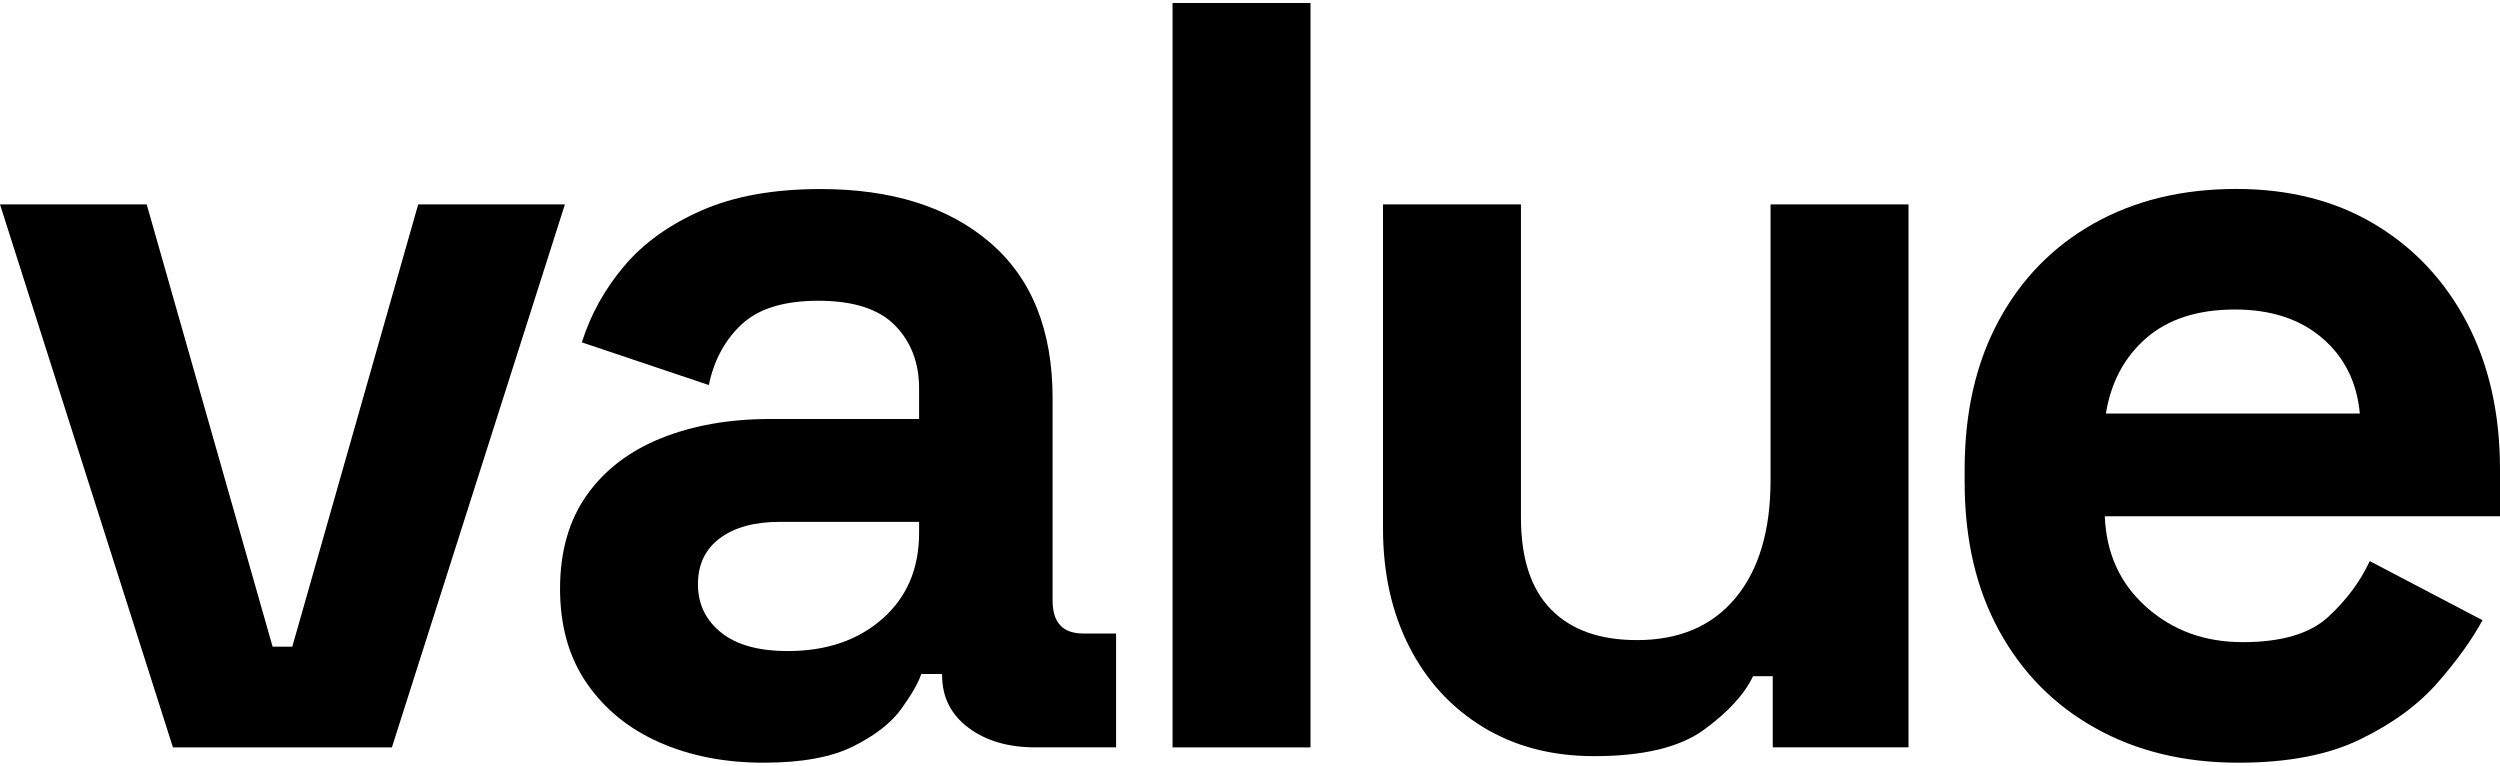 <?xml version="1.0" encoding="utf-8"?>
<!-- Generator: Adobe Illustrator 26.3.1, SVG Export Plug-In . SVG Version: 6.00 Build 0)  -->
<svg version="1.1" id="Layer_1" xmlns="http://www.w3.org/2000/svg" xmlns:xlink="http://www.w3.org/1999/xlink" x="0px" y="0px"
	 viewBox="0 0 500 153.14" style="enable-background:new 0 0 500 153.14;" xml:space="preserve">
<g>
	<path d="M34.59,149.48L0,40.88h29.34l25.18,88.45h3.94l25.18-88.45h29.34L78.38,149.48H34.59z"/>
	<path d="M152.73,152.54c-7.74,0-14.67-1.35-20.8-4.05c-6.13-2.7-10.98-6.64-14.56-11.82c-3.58-5.18-5.36-11.49-5.36-18.94
		c0-7.44,1.79-13.68,5.36-18.72c3.57-5.04,8.54-8.83,14.89-11.38c6.35-2.55,13.61-3.83,21.78-3.83h29.78v-6.13
		c0-5.11-1.61-9.3-4.82-12.59c-3.21-3.28-8.32-4.93-15.33-4.93c-6.86,0-11.97,1.57-15.33,4.71c-3.36,3.14-5.55,7.19-6.57,12.15
		l-25.4-8.54c1.75-5.55,4.56-10.62,8.43-15.22c3.87-4.6,9.05-8.32,15.54-11.17c6.49-2.85,14.41-4.27,23.76-4.27
		c14.3,0,25.62,3.58,33.94,10.73c8.32,7.15,12.48,17.52,12.48,31.09v40.5c0,4.38,2.04,6.57,6.13,6.57h6.57v22.77h-16.2
		c-5.4,0-9.85-1.31-13.35-3.94c-3.5-2.63-5.25-6.13-5.25-10.51v-0.22h-4.16c-0.59,1.75-1.9,4.05-3.94,6.9
		c-2.05,2.85-5.25,5.36-9.63,7.55C166.31,151.45,160.32,152.54,152.73,152.54z M157.55,130.21c7.73,0,14.05-2.15,18.94-6.46
		c4.89-4.3,7.33-10.03,7.33-17.19v-2.19h-27.81c-5.11,0-9.12,1.09-12.04,3.28c-2.92,2.19-4.38,5.25-4.38,9.2
		c0,3.94,1.53,7.15,4.6,9.63C147.26,128.97,151.71,130.21,157.55,130.21z"/>
	<path d="M234.51,149.48V0.6h27.59v148.88H234.51z"/>
	<path d="M318.85,151.23c-8.47,0-15.87-1.93-22.22-5.8c-6.35-3.87-11.28-9.23-14.78-16.09c-3.5-6.86-5.25-14.74-5.25-23.65V40.88
		h27.59v62.62c0,8.18,2,14.31,6.02,18.39c4.01,4.09,9.74,6.13,17.19,6.13c8.46,0,15.03-2.81,19.7-8.43
		c4.67-5.62,7.01-13.47,7.01-23.54V40.88h27.59v108.59h-27.15v-14.23h-3.94c-1.75,3.65-5.04,7.23-9.85,10.73
		C335.92,149.48,328.62,151.23,318.85,151.23z"/>
	<path d="M447.67,152.54c-10.8,0-20.33-2.3-28.57-6.9c-8.25-4.6-14.67-11.09-19.27-19.49c-4.6-8.39-6.9-18.28-6.9-29.67v-2.63
		c0-11.39,2.26-21.27,6.79-29.67c4.52-8.39,10.87-14.89,19.05-19.49c8.17-4.6,17.66-6.9,28.46-6.9c10.65,0,19.92,2.37,27.81,7.12
		c7.88,4.74,14.01,11.31,18.39,19.7c4.38,8.4,6.57,18.14,6.57,29.23v9.41h-79.04c0.29,7.44,3.06,13.5,8.32,18.17
		c5.25,4.67,11.67,7.01,19.27,7.01c7.73,0,13.43-1.68,17.08-5.04c3.65-3.36,6.42-7.08,8.32-11.17l22.55,11.82
		c-2.05,3.8-5,7.92-8.87,12.37c-3.87,4.45-9.01,8.25-15.44,11.38C465.77,150.97,457.6,152.54,447.67,152.54z M421.18,82.7h50.79
		c-0.59-6.27-3.1-11.31-7.55-15.11c-4.45-3.79-10.26-5.69-17.41-5.69c-7.44,0-13.35,1.9-17.73,5.69
		C424.9,71.39,422.2,76.43,421.18,82.7z"/>
</g>
</svg>
